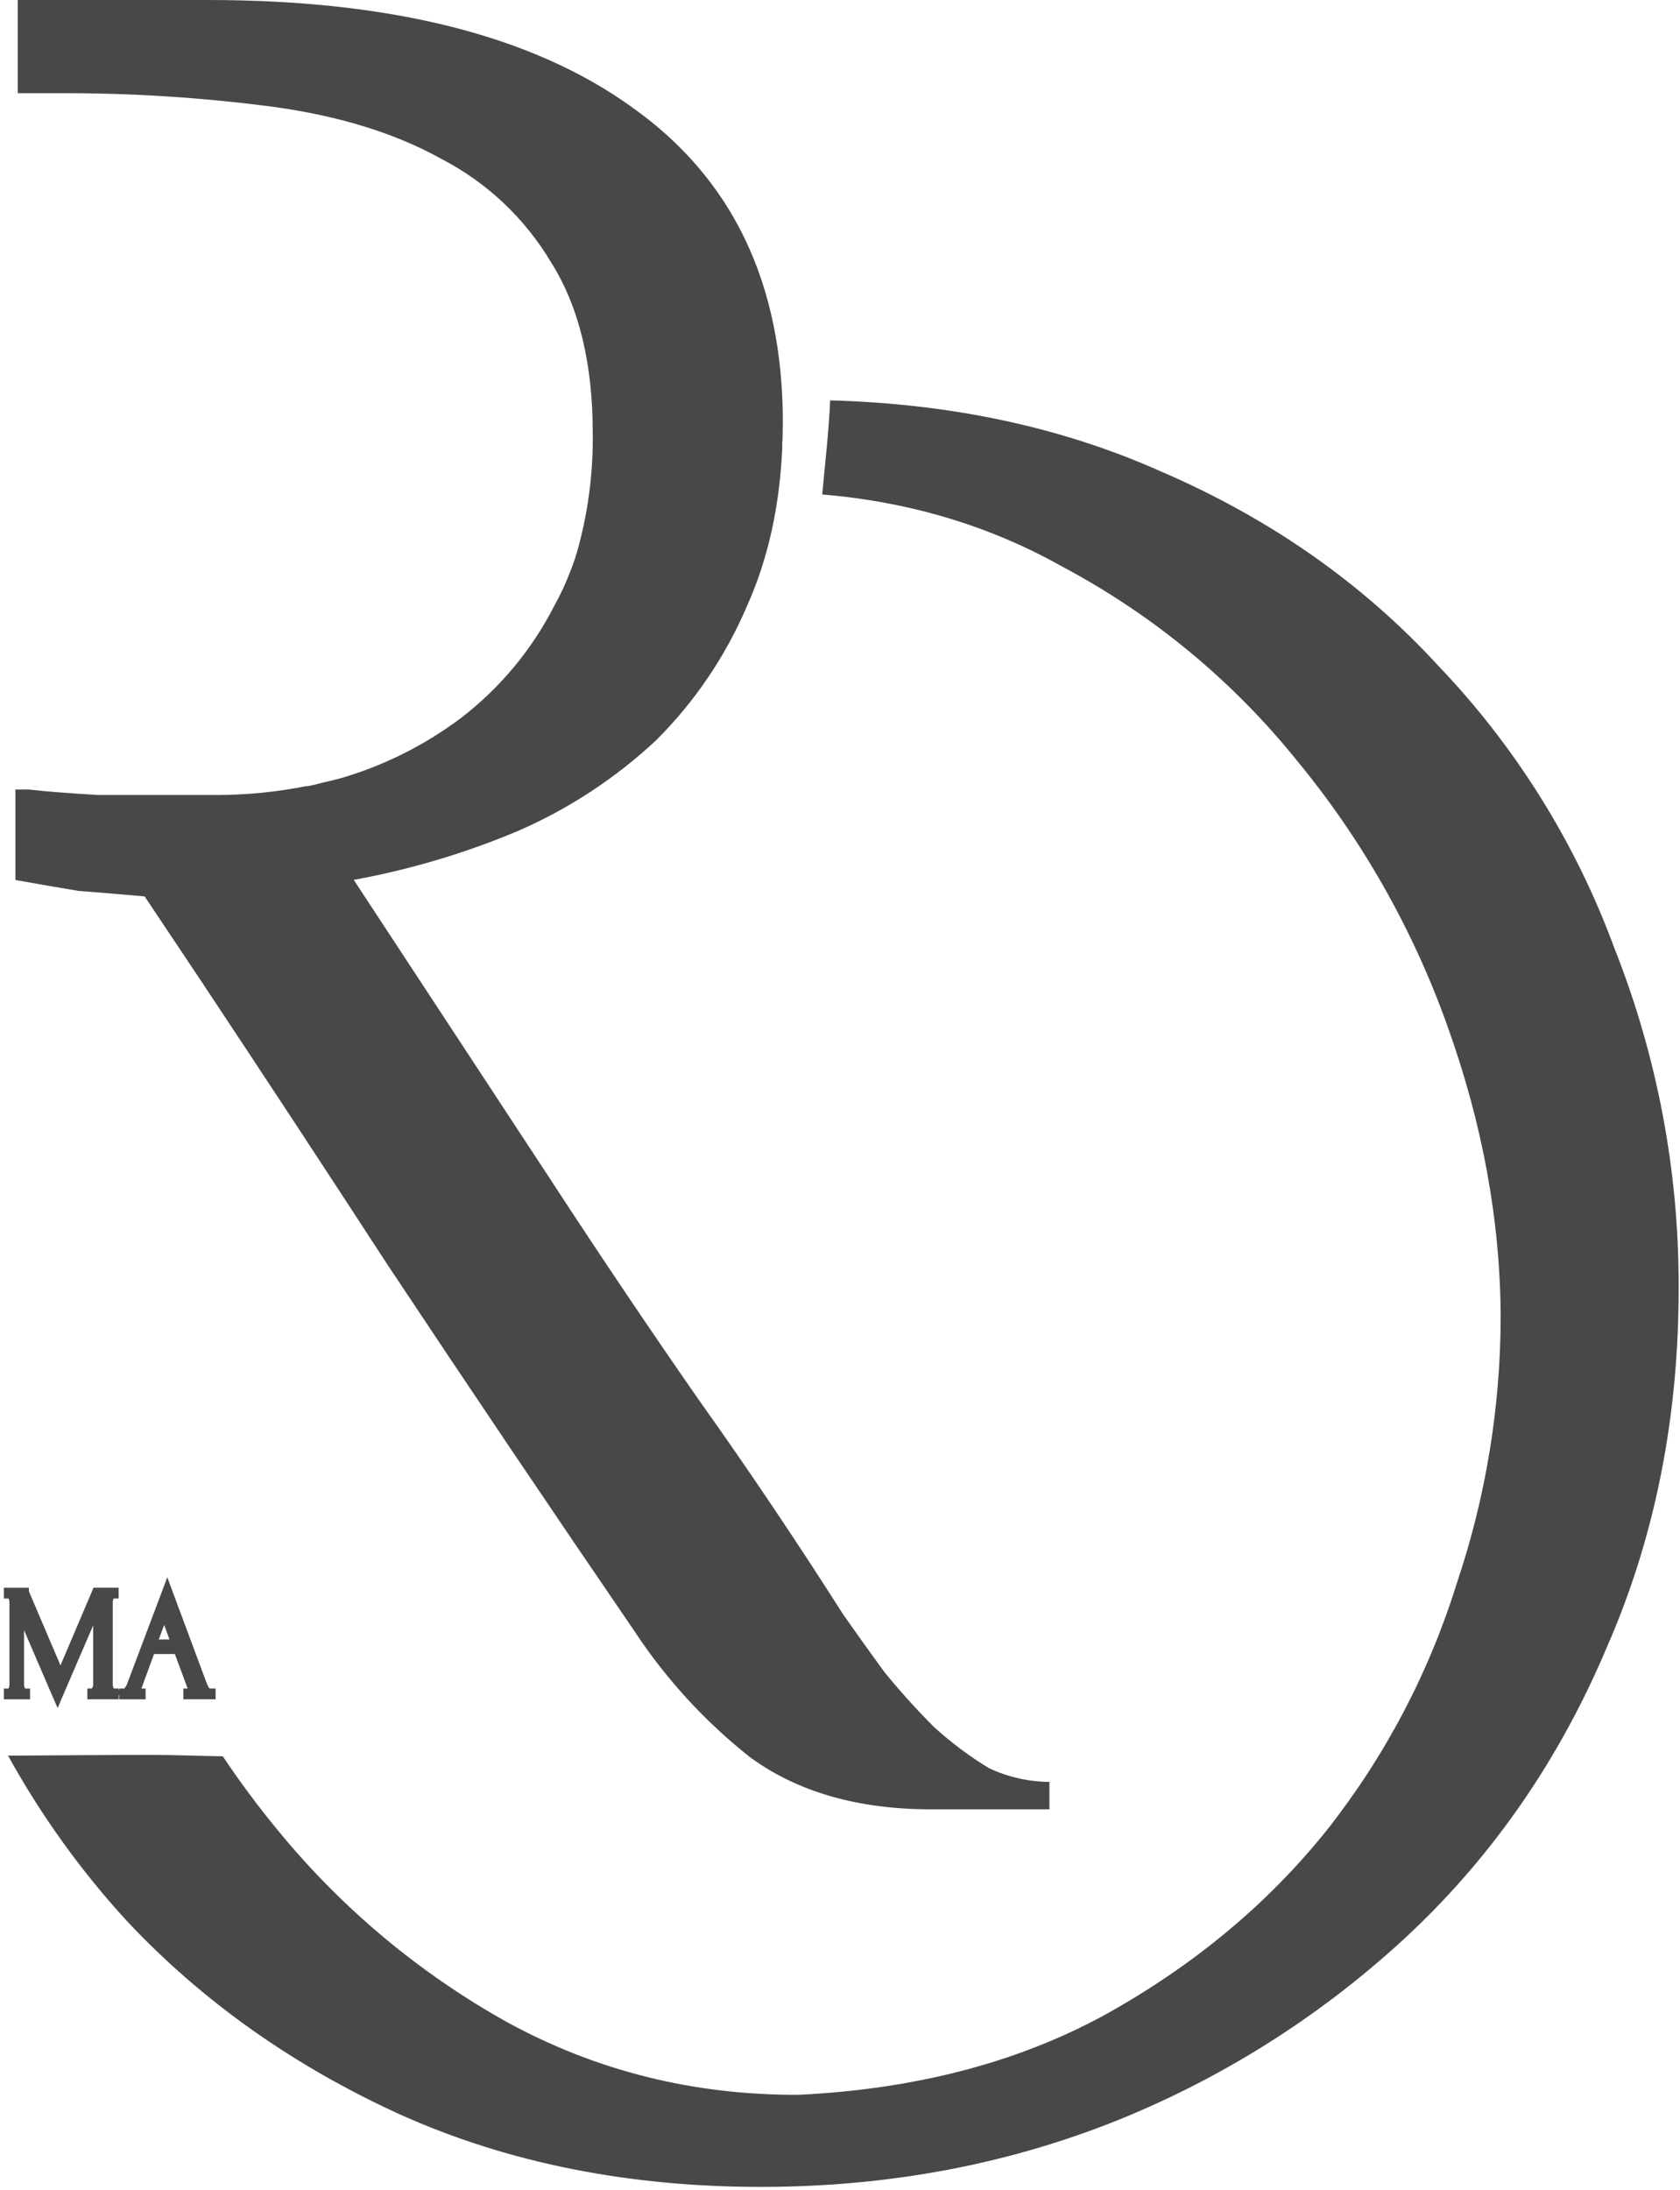 <?xml version="1.0" encoding="UTF-8"?> <svg xmlns="http://www.w3.org/2000/svg" width="218" height="284" viewBox="0 0 218 284" fill="none"> <path d="M128.325 229.301C125.779 227.755 123.389 225.965 121.188 223.957C118.93 221.697 116.787 219.325 114.766 216.85C112.861 214.24 111.08 211.751 109.422 209.383C103.233 199.667 96.928 190.305 90.509 181.299C84.081 172.052 77.776 162.691 71.597 153.214L45.903 114.107C53.249 112.767 60.427 110.626 67.307 107.723C73.878 104.854 79.912 100.886 85.151 95.991C90.163 90.995 94.166 85.08 96.941 78.57C99.642 72.562 101.165 65.736 101.508 58.093V57.422C101.509 57.292 101.52 57.162 101.542 57.034C101.542 56.276 101.581 55.518 101.581 54.751C101.581 36.737 95.039 23.108 81.954 13.865C69.09 4.622 50.767 0 26.985 0H2.301V12.087H7.354C16.776 12.036 26.19 12.63 35.531 13.865C44.094 15.05 51.348 17.301 57.295 20.618C63.227 23.693 68.174 28.375 71.573 34.128C75.135 39.815 76.916 47.162 76.916 56.169C76.98 61.117 76.364 66.05 75.085 70.831C74.807 71.888 74.466 72.928 74.065 73.945C73.469 75.538 72.753 77.085 71.922 78.57C69.011 84.272 64.861 89.252 59.777 93.144C55.06 96.68 49.74 99.33 44.076 100.965C43.308 101.163 42.545 101.348 41.788 101.519C41.247 101.671 40.703 101.803 40.155 101.913C39.995 101.946 39.833 101.962 39.669 101.961C35.948 102.702 32.164 103.083 28.37 103.098H12.707C8.662 102.858 5.687 102.622 3.783 102.389H2V114.121C4.62 114.594 7.355 115.067 10.205 115.54C13.298 115.776 16.153 116.014 18.77 116.254C21.228 119.923 23.685 123.599 26.14 127.282C26.235 127.399 26.318 127.526 26.388 127.661C34.316 139.595 42.251 151.666 50.192 163.873C60.899 179.985 71.605 195.865 82.309 211.511C86.403 217.724 91.463 223.244 97.296 227.863C103.466 232.385 111.31 234.645 120.829 234.645H136.175V231.089C133.46 231.065 130.782 230.455 128.325 229.301Z" fill="#484848"></path> <path d="M209.512 123.034C204.484 109.344 196.685 96.839 186.601 86.302C176.817 75.66 164.886 67.296 150.807 61.211C137.952 55.449 123.592 52.353 107.725 51.922C107.546 56.012 107.06 60.059 106.695 64.125C118.073 65.078 128.484 68.211 137.928 73.526C149.635 79.757 159.96 88.292 168.281 98.618C176.732 108.857 183.335 120.489 187.796 132.993C192.373 145.702 194.683 158.306 194.729 170.804C194.71 182.515 192.797 194.147 189.064 205.248C185.455 216.894 179.728 227.775 172.173 237.345C164.503 246.915 154.897 254.902 143.355 261.305C132.038 267.481 118.789 270.935 103.606 271.667C90.003 271.716 77.409 268.579 65.825 262.257C54.467 255.933 44.401 247.528 36.151 237.481C33.56 234.352 31.148 231.114 28.913 227.765C25.813 227.721 22.719 227.585 19.716 227.585C13.493 227.585 7.27 227.653 1.047 227.682C5.317 235.419 10.495 242.62 16.471 249.131C26.255 259.55 38.077 267.915 51.935 274.227C66.011 280.543 81.777 283.67 99.234 283.608C115.557 283.55 130.85 280.656 145.113 274.927C159.178 269.24 172.064 260.989 183.113 250.593C193.956 240.333 202.414 228.026 208.487 213.672C214.773 199.356 217.886 183.676 217.824 166.631C217.828 151.704 215.007 136.912 209.512 123.034Z" fill="#484848"></path> <path d="M11.931 219.476H11.834V219.87H14.899V219.476H14.7C14.66 219.477 14.62 219.469 14.583 219.453C14.546 219.437 14.513 219.413 14.486 219.384C14.408 219.305 14.34 219.217 14.282 219.122C14.232 219.021 14.194 218.915 14.17 218.806C14.145 218.694 14.132 218.58 14.131 218.466V207.744C14.132 207.642 14.145 207.541 14.17 207.443C14.192 207.334 14.23 207.229 14.282 207.132C14.333 207.041 14.4 206.96 14.481 206.894C14.508 206.864 14.541 206.841 14.578 206.825C14.615 206.809 14.655 206.801 14.695 206.801H14.894V206.403H12.465L12.441 206.466L7.85 217.251L3.249 206.471V206.408H1V206.806H1.199C1.236 206.807 1.273 206.816 1.306 206.832C1.339 206.848 1.369 206.871 1.393 206.899C1.468 206.964 1.529 207.043 1.573 207.132C1.623 207.232 1.661 207.338 1.685 207.448C1.708 207.547 1.721 207.647 1.724 207.749V218.471C1.721 218.585 1.708 218.699 1.685 218.811C1.661 218.922 1.623 219.029 1.573 219.131C1.524 219.225 1.462 219.312 1.389 219.389C1.338 219.444 1.269 219.477 1.194 219.481H1V219.875H3.4V219.481H3.186C3.146 219.481 3.106 219.474 3.069 219.458C3.033 219.442 3 219.418 2.972 219.389C2.893 219.31 2.823 219.222 2.763 219.126C2.715 219.026 2.679 218.92 2.657 218.811C2.631 218.699 2.618 218.585 2.618 218.471V208.983L7.379 220.035L7.471 220.244L7.558 220.035L12.586 208.376V218.48C12.584 218.595 12.571 218.708 12.548 218.82C12.52 218.921 12.476 219.016 12.416 219.102C12.371 219.197 12.31 219.284 12.237 219.36C12.186 219.414 12.117 219.448 12.042 219.452L11.931 219.476ZM24.387 219.476H24.29V219.87H27.477V219.476H27.277C27.158 219.475 27.042 219.443 26.939 219.384C26.836 219.324 26.75 219.239 26.689 219.136C26.537 218.898 26.413 218.641 26.32 218.373L21.797 206.228L21.705 205.98L21.613 206.228L16.983 218.495C16.888 218.756 16.75 218.999 16.575 219.214C16.529 219.288 16.466 219.35 16.392 219.397C16.318 219.443 16.234 219.472 16.148 219.481H15.963V219.875H18.392V219.481H18.193C18.148 219.479 18.105 219.468 18.065 219.449C18.025 219.429 17.989 219.402 17.959 219.369C17.88 219.269 17.84 219.143 17.848 219.015C17.848 218.923 17.866 218.832 17.901 218.747L19.636 214.001H23.036L24.829 218.825C24.864 218.925 24.882 219.03 24.882 219.136C24.887 219.183 24.881 219.23 24.866 219.274C24.851 219.318 24.827 219.359 24.795 219.394C24.711 219.46 24.605 219.491 24.498 219.481L24.387 219.476ZM16.128 219.573C16.226 219.561 16.32 219.528 16.404 219.476C16.488 219.424 16.56 219.355 16.614 219.272L17.848 219.432C17.886 219.475 17.932 219.509 17.984 219.533C18.036 219.558 18.092 219.571 18.149 219.573H18.251V219.671V219.768H16.06V219.671V219.588H16.162L16.128 219.573ZM19.883 213.117L21.302 209.294L22.716 213.117H19.883Z" fill="#484848" stroke="#484848"></path> </svg> 